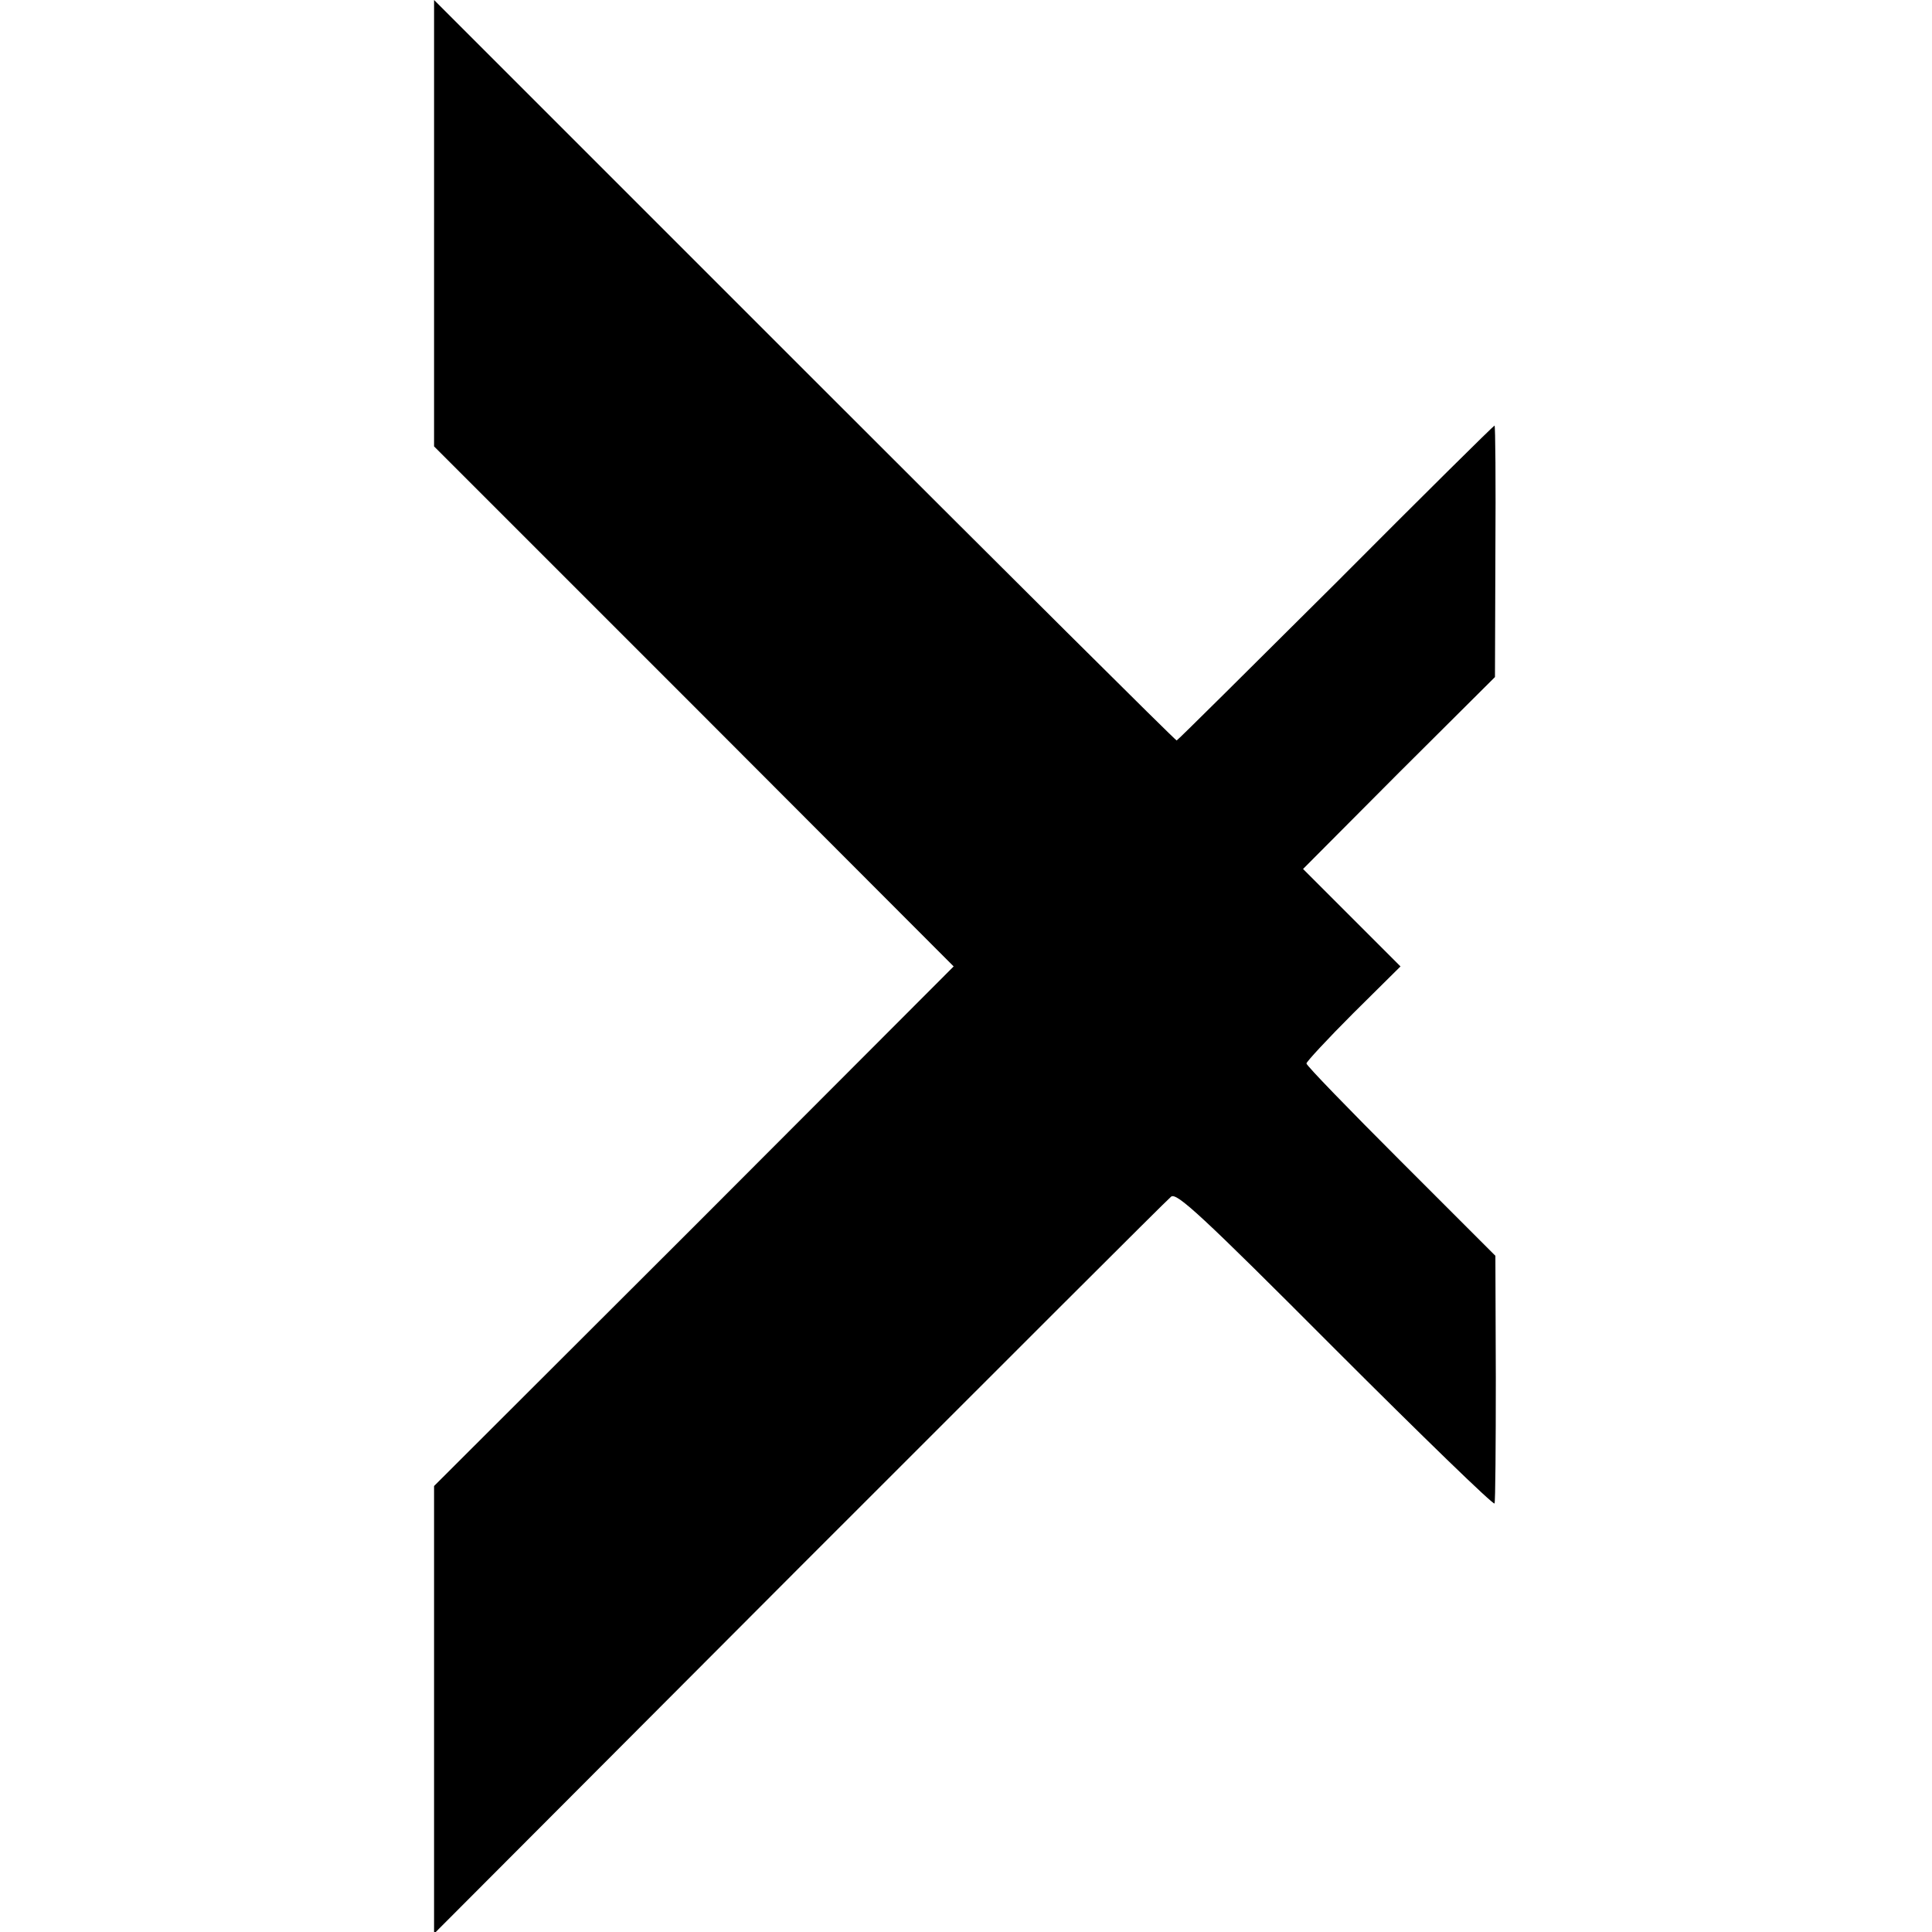 <?xml version="1.0" standalone="no"?>
<!DOCTYPE svg PUBLIC "-//W3C//DTD SVG 20010904//EN"
 "http://www.w3.org/TR/2001/REC-SVG-20010904/DTD/svg10.dtd">
<svg version="1.0" xmlns="http://www.w3.org/2000/svg"
 width="454pt" height="454pt" viewBox="0 0 454 454"
 preserveAspectRatio="xMidYMid meet">
<g transform="translate(0,454) scale(0.1,-0.1)"
fill="#000000" stroke="none">
<path d="M1020 4016 l0 -525 611 -611 610 -611 -610 -611 -611 -610 0 -526 0
-526 858 860 c472 472 865 865 874 872 13 10 70 -42 386 -359 203 -203 372
-367 374 -362 2 4 3 137 3 295 l-1 287 -222 222 c-122 122 -222 225 -222 230
0 4 50 58 110 118 l111 110 -115 115 -114 114 225 226 226 225 1 296 c1 162 0
295 -2 295 -2 0 -170 -166 -373 -370 -204 -203 -372 -370 -374 -370 -3 0 -397
392 -875 870 l-870 870 0 -524z"/>
</g>
</svg>
